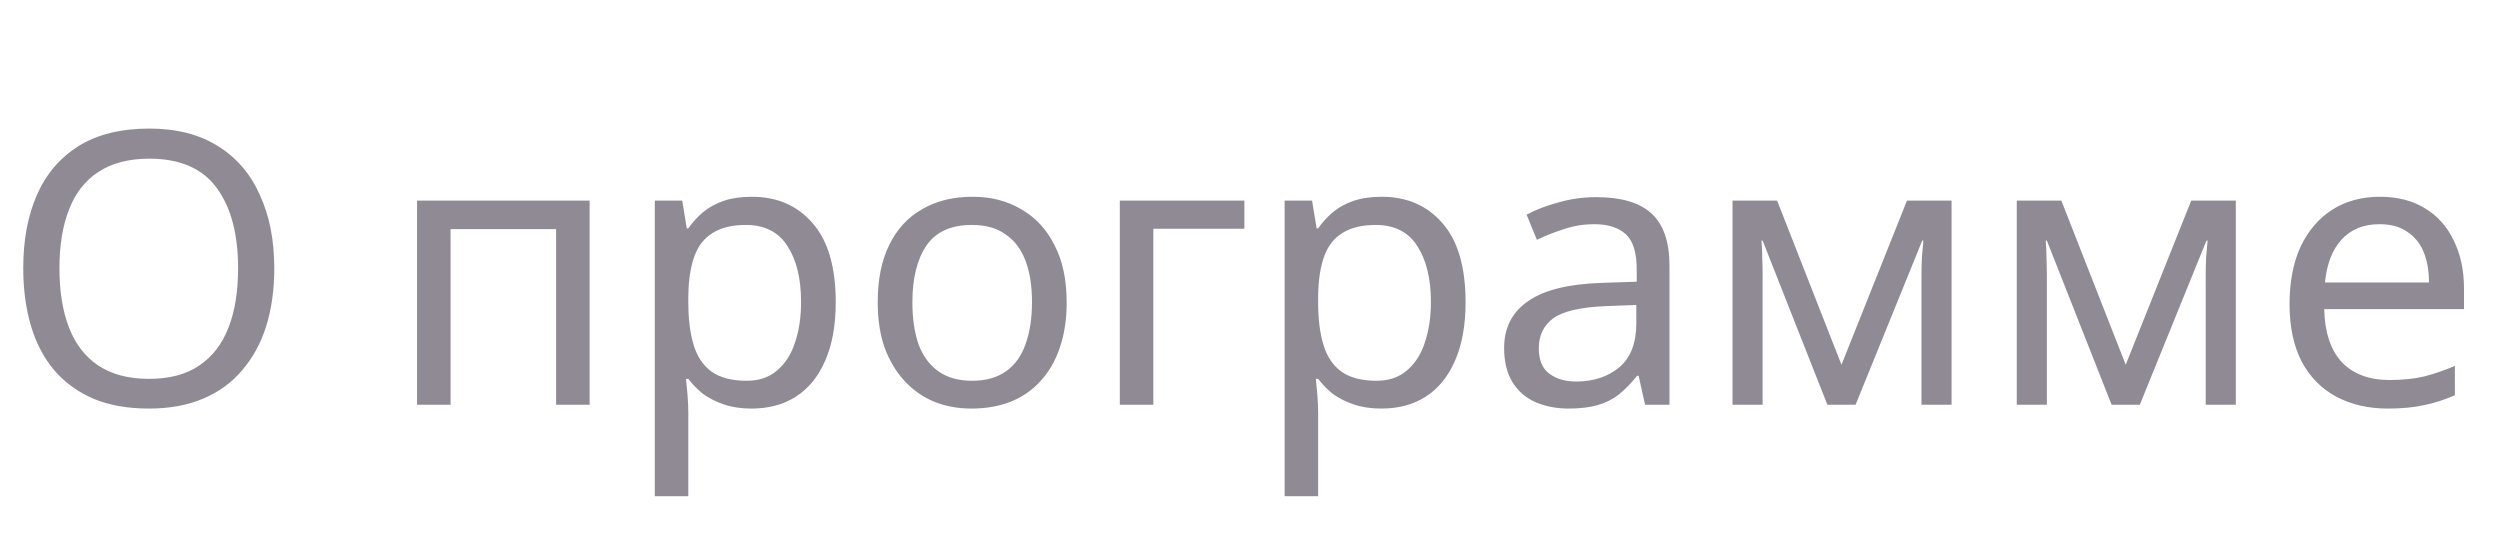 <?xml version="1.0" encoding="UTF-8"?> <svg xmlns="http://www.w3.org/2000/svg" width="105" height="23" viewBox="0 0 105 23" fill="none"><path opacity="0.5" d="M11.52 11.272C11.52 12.157 11.408 12.963 11.184 13.688C10.96 14.403 10.624 15.021 10.176 15.544C9.739 16.067 9.189 16.467 8.528 16.744C7.877 17.021 7.12 17.16 6.256 17.16C5.36 17.16 4.581 17.021 3.92 16.744C3.259 16.456 2.709 16.056 2.272 15.544C1.835 15.021 1.509 14.397 1.296 13.672C1.083 12.947 0.976 12.141 0.976 11.256C0.976 10.083 1.168 9.059 1.552 8.184C1.936 7.309 2.517 6.627 3.296 6.136C4.085 5.645 5.077 5.4 6.272 5.4C7.413 5.4 8.373 5.645 9.152 6.136C9.931 6.616 10.517 7.299 10.912 8.184C11.317 9.059 11.52 10.088 11.52 11.272ZM2.496 11.272C2.496 12.232 2.629 13.059 2.896 13.752C3.163 14.445 3.573 14.979 4.128 15.352C4.693 15.725 5.403 15.912 6.256 15.912C7.12 15.912 7.824 15.725 8.368 15.352C8.923 14.979 9.333 14.445 9.6 13.752C9.867 13.059 10 12.232 10 11.272C10 9.832 9.701 8.707 9.104 7.896C8.507 7.075 7.563 6.664 6.272 6.664C5.408 6.664 4.693 6.851 4.128 7.224C3.573 7.587 3.163 8.115 2.896 8.808C2.629 9.491 2.496 10.312 2.496 11.272ZM24.764 8.424V17H23.356V9.624H18.924V17H17.516V8.424H24.764ZM31.581 8.264C32.637 8.264 33.485 8.632 34.125 9.368C34.775 10.104 35.101 11.213 35.101 12.696C35.101 13.667 34.951 14.488 34.653 15.16C34.365 15.821 33.954 16.323 33.421 16.664C32.898 16.995 32.279 17.16 31.565 17.16C31.127 17.16 30.738 17.101 30.397 16.984C30.055 16.867 29.762 16.717 29.517 16.536C29.282 16.344 29.079 16.136 28.909 15.912H28.813C28.834 16.093 28.855 16.323 28.877 16.6C28.898 16.877 28.909 17.117 28.909 17.32V20.84H27.501V8.424H28.653L28.845 9.592H28.909C29.079 9.347 29.282 9.123 29.517 8.92C29.762 8.717 30.05 8.557 30.381 8.44C30.722 8.323 31.122 8.264 31.581 8.264ZM31.325 9.448C30.749 9.448 30.285 9.56 29.933 9.784C29.581 9.997 29.325 10.323 29.165 10.76C29.005 11.197 28.919 11.752 28.909 12.424V12.696C28.909 13.4 28.983 13.997 29.133 14.488C29.282 14.979 29.533 15.352 29.885 15.608C30.247 15.864 30.738 15.992 31.357 15.992C31.879 15.992 32.306 15.848 32.637 15.56C32.978 15.272 33.229 14.883 33.389 14.392C33.559 13.891 33.645 13.32 33.645 12.68C33.645 11.699 33.453 10.915 33.069 10.328C32.695 9.741 32.114 9.448 31.325 9.448ZM44.8 12.696C44.8 13.411 44.704 14.045 44.512 14.6C44.331 15.144 44.064 15.608 43.712 15.992C43.371 16.376 42.95 16.669 42.448 16.872C41.958 17.064 41.408 17.16 40.8 17.16C40.235 17.16 39.712 17.064 39.232 16.872C38.752 16.669 38.336 16.376 37.984 15.992C37.632 15.608 37.355 15.144 37.152 14.6C36.96 14.045 36.864 13.411 36.864 12.696C36.864 11.747 37.024 10.947 37.344 10.296C37.664 9.635 38.123 9.133 38.72 8.792C39.318 8.44 40.027 8.264 40.848 8.264C41.627 8.264 42.31 8.44 42.896 8.792C43.494 9.133 43.958 9.635 44.288 10.296C44.63 10.947 44.8 11.747 44.8 12.696ZM38.32 12.696C38.32 13.368 38.406 13.955 38.576 14.456C38.758 14.947 39.035 15.325 39.408 15.592C39.782 15.859 40.256 15.992 40.832 15.992C41.408 15.992 41.883 15.859 42.256 15.592C42.63 15.325 42.902 14.947 43.072 14.456C43.254 13.955 43.344 13.368 43.344 12.696C43.344 12.013 43.254 11.432 43.072 10.952C42.891 10.472 42.614 10.104 42.24 9.848C41.878 9.581 41.403 9.448 40.816 9.448C39.942 9.448 39.307 9.736 38.912 10.312C38.518 10.888 38.32 11.683 38.32 12.696ZM52.264 8.424V9.608H48.44V17H47.032V8.424H52.264ZM58.034 8.264C59.09 8.264 59.938 8.632 60.578 9.368C61.228 10.104 61.554 11.213 61.554 12.696C61.554 13.667 61.404 14.488 61.106 15.16C60.818 15.821 60.407 16.323 59.874 16.664C59.351 16.995 58.732 17.16 58.018 17.16C57.58 17.16 57.191 17.101 56.85 16.984C56.508 16.867 56.215 16.717 55.97 16.536C55.735 16.344 55.532 16.136 55.362 15.912H55.266C55.287 16.093 55.308 16.323 55.33 16.6C55.351 16.877 55.362 17.117 55.362 17.32V20.84H53.954V8.424H55.106L55.298 9.592H55.362C55.532 9.347 55.735 9.123 55.97 8.92C56.215 8.717 56.503 8.557 56.834 8.44C57.175 8.323 57.575 8.264 58.034 8.264ZM57.778 9.448C57.202 9.448 56.738 9.56 56.386 9.784C56.034 9.997 55.778 10.323 55.618 10.76C55.458 11.197 55.372 11.752 55.362 12.424V12.696C55.362 13.4 55.436 13.997 55.586 14.488C55.735 14.979 55.986 15.352 56.338 15.608C56.7 15.864 57.191 15.992 57.81 15.992C58.332 15.992 58.759 15.848 59.09 15.56C59.431 15.272 59.682 14.883 59.842 14.392C60.012 13.891 60.098 13.32 60.098 12.68C60.098 11.699 59.906 10.915 59.522 10.328C59.148 9.741 58.567 9.448 57.778 9.448ZM67.046 8.28C68.091 8.28 68.864 8.509 69.365 8.968C69.867 9.427 70.118 10.157 70.118 11.16V17H69.094L68.822 15.784H68.757C68.512 16.093 68.256 16.355 67.99 16.568C67.734 16.771 67.435 16.92 67.094 17.016C66.763 17.112 66.358 17.16 65.877 17.16C65.365 17.16 64.901 17.069 64.486 16.888C64.08 16.707 63.76 16.429 63.526 16.056C63.291 15.672 63.173 15.192 63.173 14.616C63.173 13.763 63.51 13.107 64.181 12.648C64.853 12.179 65.888 11.923 67.285 11.88L68.742 11.832V11.32C68.742 10.605 68.587 10.109 68.278 9.832C67.968 9.555 67.531 9.416 66.966 9.416C66.517 9.416 66.091 9.485 65.686 9.624C65.28 9.752 64.901 9.901 64.549 10.072L64.118 9.016C64.491 8.813 64.933 8.643 65.445 8.504C65.957 8.355 66.491 8.28 67.046 8.28ZM67.462 12.856C66.395 12.899 65.653 13.069 65.237 13.368C64.832 13.667 64.629 14.088 64.629 14.632C64.629 15.112 64.773 15.464 65.061 15.688C65.36 15.912 65.739 16.024 66.198 16.024C66.923 16.024 67.525 15.827 68.005 15.432C68.486 15.027 68.725 14.408 68.725 13.576V12.808L67.462 12.856ZM81.966 8.424V17H80.702V11.528C80.702 11.304 80.708 11.069 80.718 10.824C80.74 10.579 80.761 10.339 80.782 10.104H80.734L77.934 17H76.75L74.03 10.104H73.982C74.004 10.339 74.014 10.579 74.014 10.824C74.025 11.069 74.03 11.32 74.03 11.576V17H72.766V8.424H74.638L77.342 15.32L80.094 8.424H81.966ZM93.904 8.424V17H92.64V11.528C92.64 11.304 92.645 11.069 92.656 10.824C92.677 10.579 92.698 10.339 92.72 10.104H92.672L89.872 17H88.688L85.968 10.104H85.92C85.941 10.339 85.952 10.579 85.952 10.824C85.962 11.069 85.968 11.32 85.968 11.576V17H84.704V8.424H86.576L89.28 15.32L92.032 8.424H93.904ZM99.953 8.264C100.689 8.264 101.319 8.424 101.841 8.744C102.375 9.064 102.78 9.517 103.057 10.104C103.345 10.68 103.489 11.357 103.489 12.136V12.984H97.617C97.639 13.955 97.884 14.696 98.353 15.208C98.833 15.709 99.5 15.96 100.353 15.96C100.897 15.96 101.377 15.912 101.793 15.816C102.22 15.709 102.657 15.56 103.105 15.368V16.6C102.668 16.792 102.236 16.931 101.809 17.016C101.383 17.112 100.876 17.16 100.289 17.16C99.479 17.16 98.759 16.995 98.129 16.664C97.511 16.333 97.025 15.843 96.673 15.192C96.332 14.531 96.161 13.725 96.161 12.776C96.161 11.837 96.316 11.032 96.625 10.36C96.945 9.688 97.388 9.171 97.953 8.808C98.529 8.445 99.196 8.264 99.953 8.264ZM99.937 9.416C99.265 9.416 98.732 9.635 98.337 10.072C97.953 10.499 97.724 11.096 97.649 11.864H102.017C102.017 11.373 101.943 10.947 101.793 10.584C101.644 10.221 101.415 9.939 101.105 9.736C100.807 9.523 100.417 9.416 99.937 9.416Z" fill="#22172A"></path></svg> 